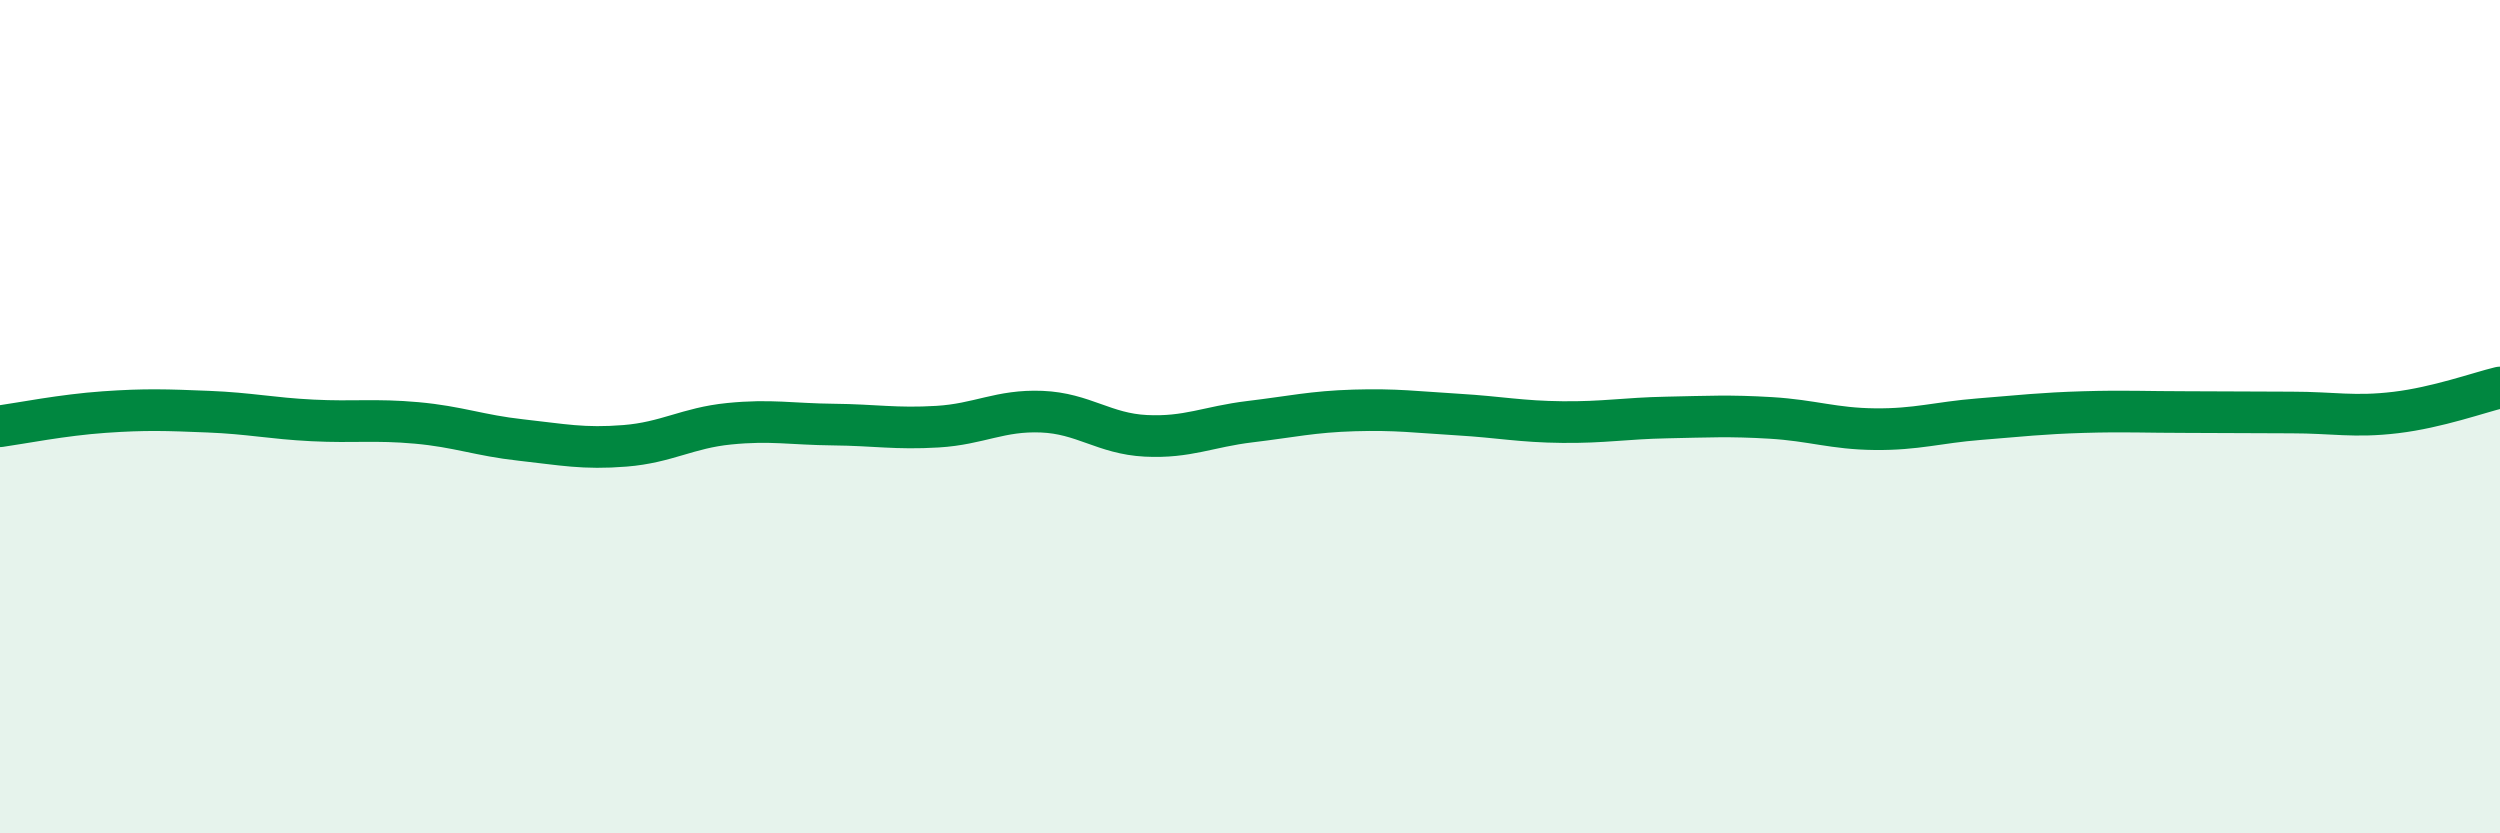 
    <svg width="60" height="20" viewBox="0 0 60 20" xmlns="http://www.w3.org/2000/svg">
      <path
        d="M 0,10.23 C 0.5,10.16 1.5,9.96 2.5,9.89 C 3.5,9.82 4,9.84 5,9.88 C 6,9.92 6.5,10.04 7.5,10.09 C 8.5,10.14 9,10.06 10,10.15 C 11,10.24 11.5,10.45 12.5,10.56 C 13.5,10.67 14,10.78 15,10.7 C 16,10.62 16.5,10.27 17.5,10.17 C 18.5,10.07 19,10.18 20,10.19 C 21,10.2 21.5,10.3 22.5,10.24 C 23.5,10.18 24,9.84 25,9.88 C 26,9.92 26.5,10.41 27.5,10.46 C 28.5,10.51 29,10.24 30,10.12 C 31,10 31.5,9.88 32.5,9.85 C 33.5,9.82 34,9.89 35,9.95 C 36,10.01 36.5,10.12 37.5,10.13 C 38.5,10.14 39,10.04 40,10.02 C 41,10 41.5,9.97 42.5,10.03 C 43.5,10.09 44,10.29 45,10.3 C 46,10.31 46.5,10.14 47.5,10.06 C 48.5,9.98 49,9.92 50,9.89 C 51,9.86 51.5,9.89 52.5,9.89 C 53.5,9.89 54,9.9 55,9.9 C 56,9.9 56.5,10.02 57.5,9.9 C 58.5,9.78 59.5,9.42 60,9.3L60 20L0 20Z"
        fill="#008740"
        opacity="0.1"
        stroke-linecap="round"
        stroke-linejoin="round"
      />
      <path
        d="M 0,10.23 C 0.5,10.16 1.5,9.96 2.5,9.89 C 3.5,9.82 4,9.84 5,9.88 C 6,9.92 6.5,10.04 7.5,10.09 C 8.5,10.14 9,10.06 10,10.15 C 11,10.24 11.5,10.45 12.5,10.56 C 13.5,10.67 14,10.78 15,10.7 C 16,10.62 16.5,10.27 17.5,10.17 C 18.5,10.07 19,10.18 20,10.19 C 21,10.2 21.5,10.3 22.5,10.24 C 23.5,10.18 24,9.84 25,9.88 C 26,9.92 26.5,10.41 27.5,10.46 C 28.5,10.51 29,10.24 30,10.12 C 31,10 31.5,9.88 32.5,9.85 C 33.5,9.82 34,9.89 35,9.95 C 36,10.01 36.5,10.12 37.5,10.13 C 38.5,10.14 39,10.04 40,10.02 C 41,10 41.5,9.97 42.5,10.03 C 43.5,10.09 44,10.29 45,10.3 C 46,10.31 46.5,10.14 47.5,10.06 C 48.5,9.98 49,9.92 50,9.89 C 51,9.86 51.5,9.89 52.5,9.89 C 53.5,9.89 54,9.9 55,9.9 C 56,9.9 56.5,10.02 57.5,9.9 C 58.5,9.78 59.5,9.42 60,9.3"
        stroke="#008740"
        stroke-width="1"
        fill="none"
        stroke-linecap="round"
        stroke-linejoin="round"
      />
    </svg>
  
